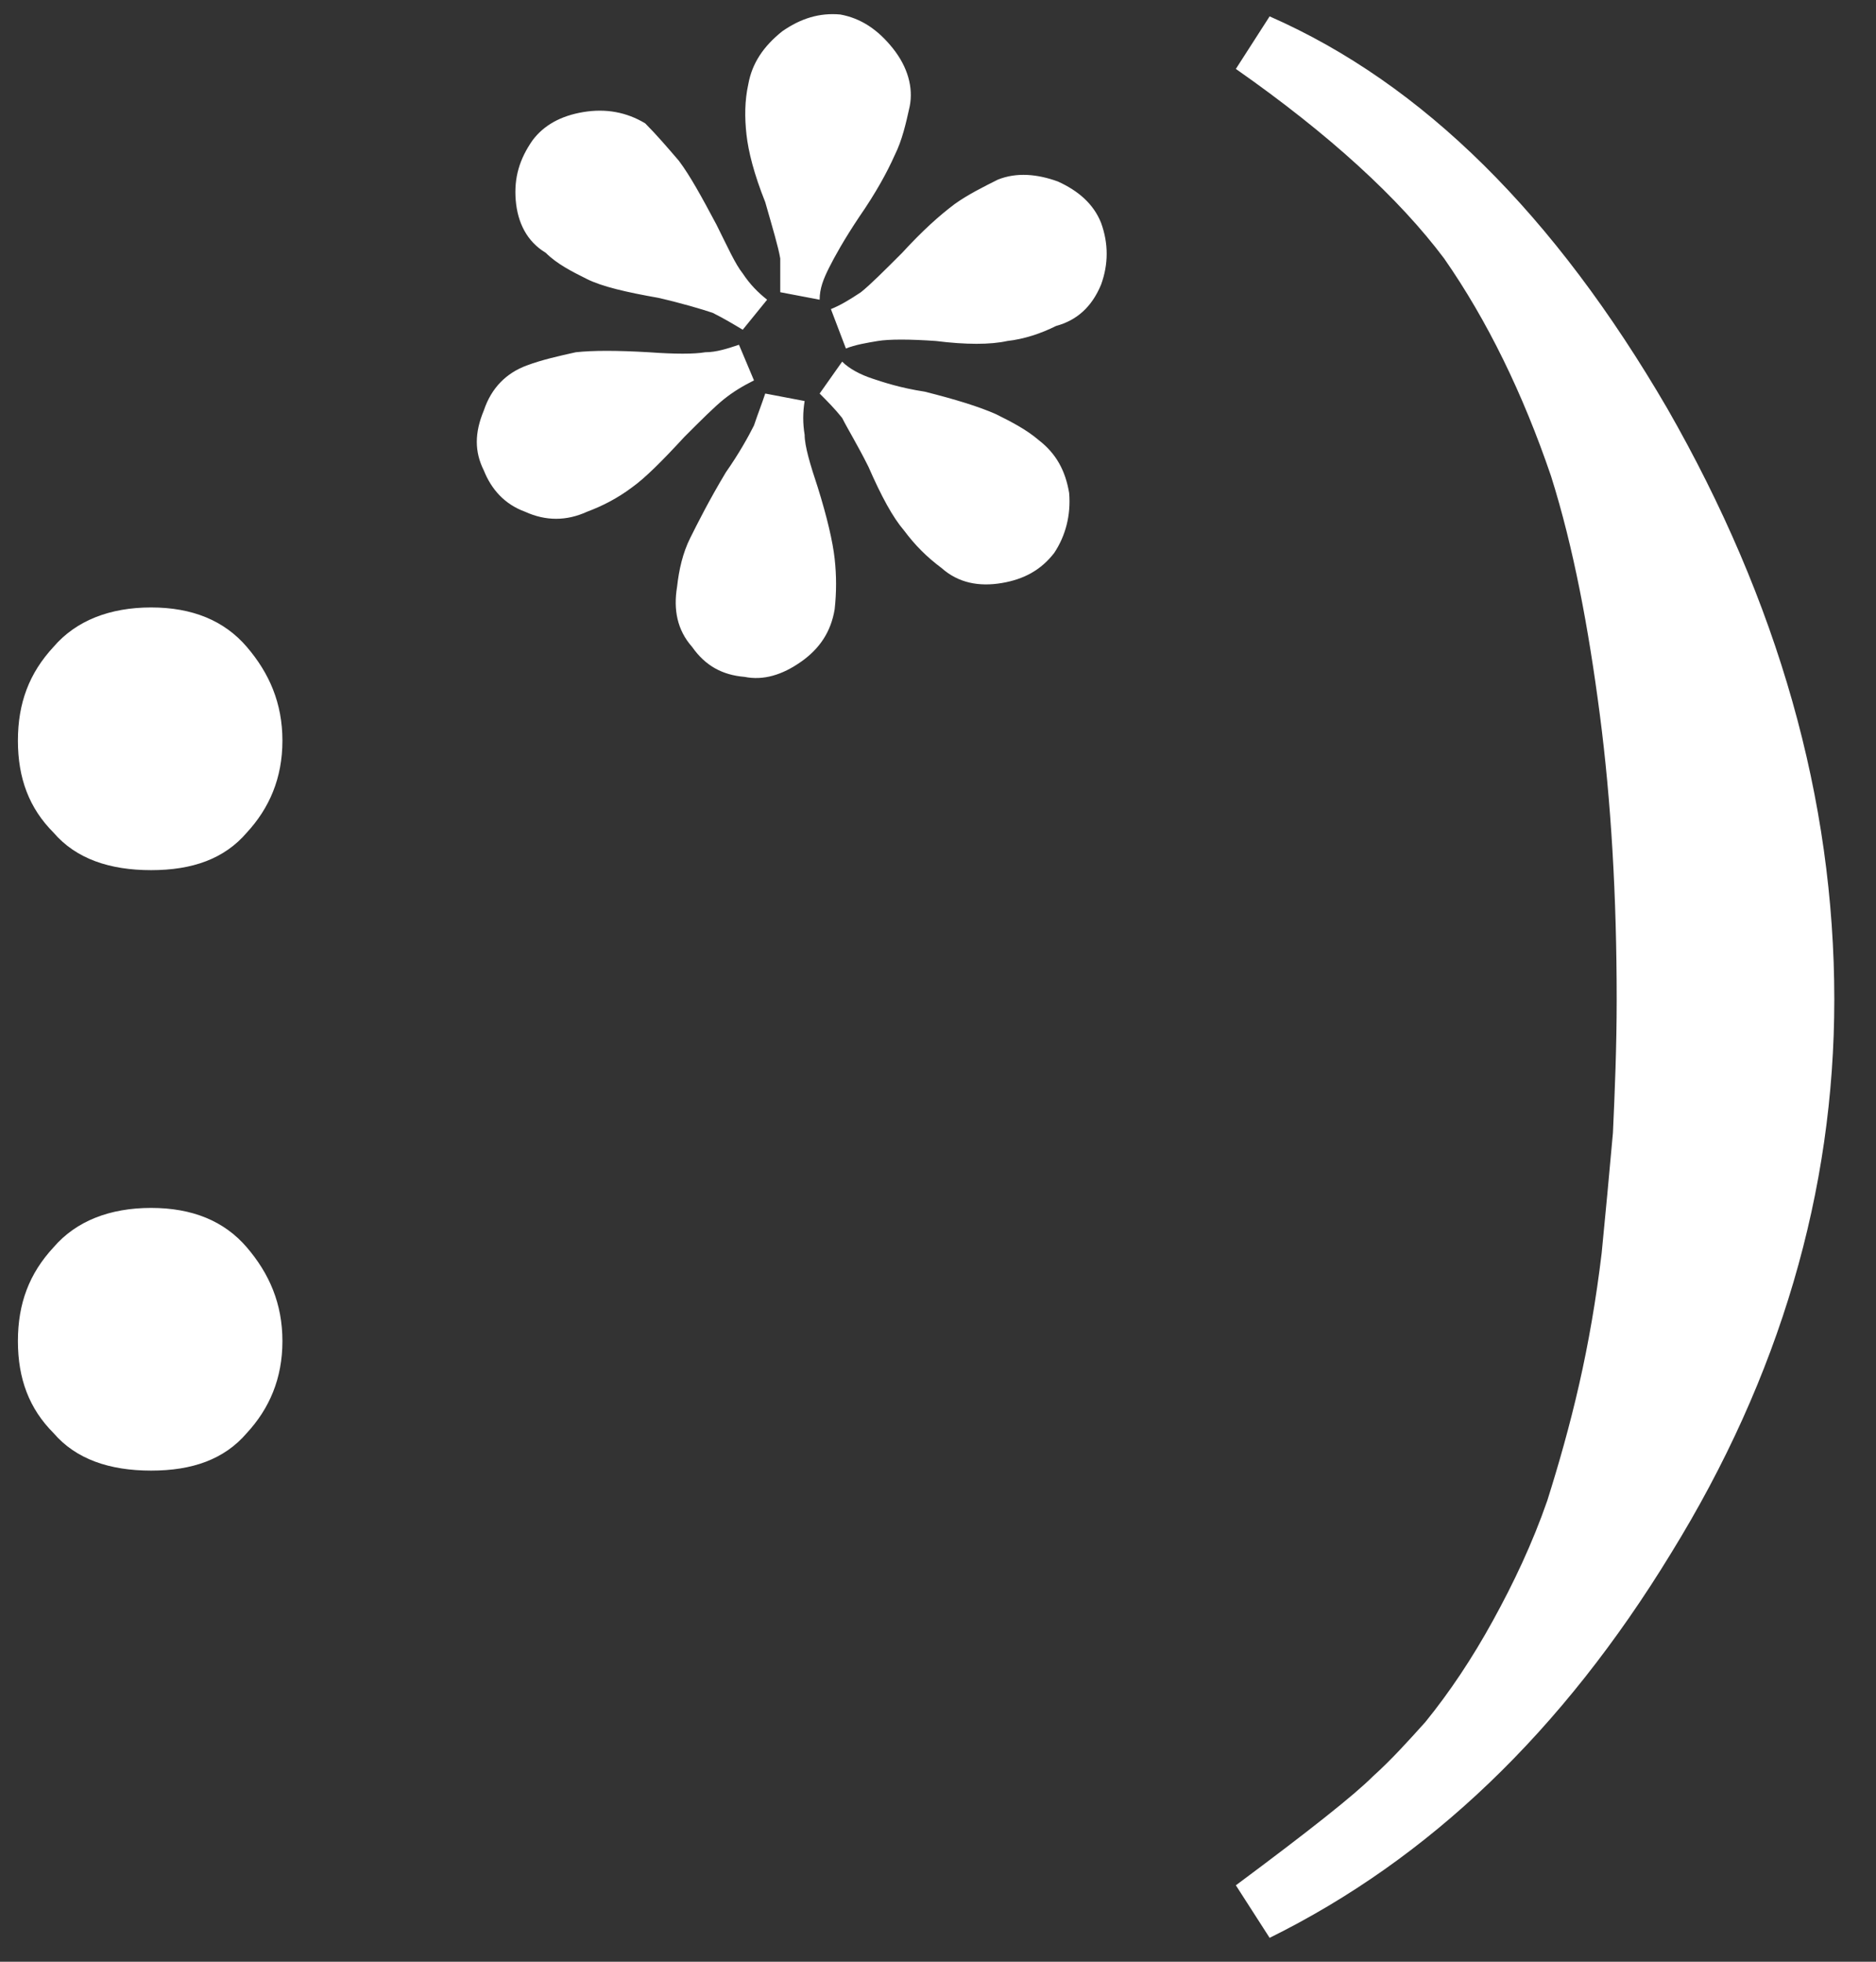 <svg width="22" height="23" viewBox="0 0 22 23" fill="none" xmlns="http://www.w3.org/2000/svg">
<rect x="0" y="0" width="22" height="23" fill="#333333" stroke="none"/>
<path d="M1.772 7.122C2.256 7.122 2.63 7.276 2.894 7.584C3.158 7.892 3.312 8.244 3.312 8.684C3.312 9.124 3.158 9.476 2.894 9.762C2.63 10.07 2.256 10.202 1.772 10.202C1.288 10.202 0.892 10.07 0.628 9.762C0.342 9.476 0.21 9.124 0.21 8.684C0.21 8.244 0.342 7.892 0.628 7.584C0.892 7.276 1.288 7.122 1.772 7.122ZM1.772 14.162C2.256 14.162 2.63 14.316 2.894 14.624C3.158 14.932 3.312 15.284 3.312 15.724C3.312 16.164 3.158 16.516 2.894 16.802C2.63 17.11 2.256 17.242 1.772 17.242C1.288 17.242 0.892 17.11 0.628 16.802C0.342 16.516 0.21 16.164 0.21 15.724C0.21 15.284 0.342 14.932 0.628 14.624C0.892 14.316 1.288 14.162 1.772 14.162ZM9.854 0.17C10.096 0.214 10.294 0.346 10.47 0.566C10.646 0.786 10.712 1.028 10.668 1.248C10.624 1.446 10.58 1.644 10.492 1.82C10.404 2.018 10.272 2.26 10.074 2.546C9.898 2.81 9.788 3.008 9.722 3.14C9.656 3.272 9.612 3.382 9.612 3.514L9.15 3.426C9.15 3.294 9.15 3.162 9.15 3.03C9.128 2.898 9.062 2.678 8.974 2.37C8.842 2.04 8.776 1.776 8.754 1.578C8.732 1.38 8.732 1.182 8.776 0.984C8.82 0.742 8.952 0.544 9.172 0.368C9.392 0.214 9.612 0.148 9.854 0.17ZM8.402 2.634C8.534 2.898 8.622 3.096 8.71 3.206C8.798 3.338 8.886 3.426 8.996 3.514L8.71 3.866C8.6 3.8 8.49 3.734 8.358 3.668C8.226 3.624 8.006 3.558 7.72 3.492C7.346 3.426 7.06 3.36 6.884 3.272C6.708 3.184 6.532 3.096 6.4 2.964C6.18 2.832 6.07 2.612 6.048 2.348C6.026 2.084 6.092 1.864 6.246 1.644C6.378 1.468 6.576 1.358 6.84 1.314C7.104 1.27 7.346 1.314 7.566 1.446C7.698 1.578 7.83 1.732 7.962 1.886C8.094 2.062 8.226 2.304 8.402 2.634ZM12.912 2.612C13 2.854 13 3.096 12.912 3.338C12.802 3.602 12.626 3.756 12.384 3.822C12.208 3.91 12.01 3.976 11.812 3.998C11.614 4.042 11.328 4.042 10.976 3.998C10.668 3.976 10.426 3.976 10.294 3.998C10.162 4.02 10.03 4.042 9.92 4.086L9.744 3.624C9.854 3.58 9.964 3.514 10.096 3.426C10.206 3.338 10.36 3.184 10.58 2.964C10.822 2.7 11.02 2.524 11.196 2.392C11.35 2.282 11.526 2.194 11.702 2.106C11.922 2.018 12.164 2.04 12.406 2.128C12.648 2.238 12.824 2.392 12.912 2.612ZM8.666 4.042L8.842 4.46C8.71 4.526 8.6 4.592 8.49 4.68C8.38 4.768 8.226 4.922 8.028 5.12C7.764 5.406 7.566 5.604 7.412 5.714C7.236 5.846 7.06 5.934 6.884 6C6.642 6.11 6.4 6.11 6.158 6C5.916 5.912 5.762 5.736 5.674 5.516C5.564 5.296 5.564 5.076 5.674 4.812C5.762 4.548 5.938 4.372 6.18 4.284C6.356 4.218 6.554 4.174 6.752 4.13C6.95 4.108 7.236 4.108 7.61 4.13C7.918 4.152 8.138 4.152 8.27 4.13C8.402 4.13 8.534 4.086 8.666 4.042ZM12.186 5.164C12.384 5.318 12.494 5.516 12.538 5.78C12.56 6.044 12.494 6.286 12.362 6.484C12.208 6.682 12.01 6.792 11.746 6.836C11.482 6.88 11.24 6.836 11.042 6.66C10.866 6.528 10.734 6.396 10.602 6.22C10.47 6.066 10.338 5.824 10.184 5.472C10.052 5.208 9.942 5.032 9.876 4.9C9.788 4.79 9.7 4.702 9.612 4.614L9.876 4.24C9.964 4.328 10.096 4.394 10.228 4.438C10.36 4.482 10.558 4.548 10.844 4.592C11.196 4.68 11.482 4.768 11.68 4.856C11.856 4.944 12.032 5.032 12.186 5.164ZM9.59 5.714C9.7 6.066 9.766 6.352 9.788 6.55C9.81 6.748 9.81 6.946 9.788 7.144C9.744 7.408 9.612 7.606 9.392 7.76C9.172 7.914 8.952 7.98 8.732 7.936C8.468 7.914 8.27 7.804 8.116 7.584C7.94 7.386 7.896 7.144 7.94 6.88C7.962 6.682 8.006 6.484 8.094 6.308C8.182 6.132 8.314 5.868 8.512 5.538C8.666 5.318 8.776 5.12 8.842 4.988C8.886 4.856 8.93 4.746 8.974 4.614L9.436 4.702C9.414 4.834 9.414 4.966 9.436 5.098C9.436 5.23 9.502 5.45 9.59 5.714ZM21.511 11.72C21.511 13.964 20.873 16.142 19.597 18.21C18.321 20.3 16.759 21.796 14.889 22.72L14.493 22.104C15.351 21.466 15.879 21.048 16.099 20.828C16.319 20.63 16.517 20.41 16.715 20.19C17.001 19.838 17.265 19.442 17.507 19.002C17.749 18.562 17.969 18.1 18.145 17.594C18.277 17.176 18.409 16.714 18.519 16.23C18.629 15.746 18.717 15.24 18.783 14.69C18.827 14.25 18.871 13.766 18.915 13.282C18.937 12.798 18.959 12.27 18.959 11.72C18.959 10.51 18.893 9.388 18.761 8.376C18.629 7.364 18.453 6.418 18.189 5.582C17.859 4.614 17.441 3.756 16.935 3.03C16.407 2.326 15.593 1.578 14.493 0.808L14.889 0.192C16.693 0.984 18.233 2.524 19.553 4.79C20.851 7.056 21.511 9.366 21.511 11.72Z" fill="white"/>
</svg>
